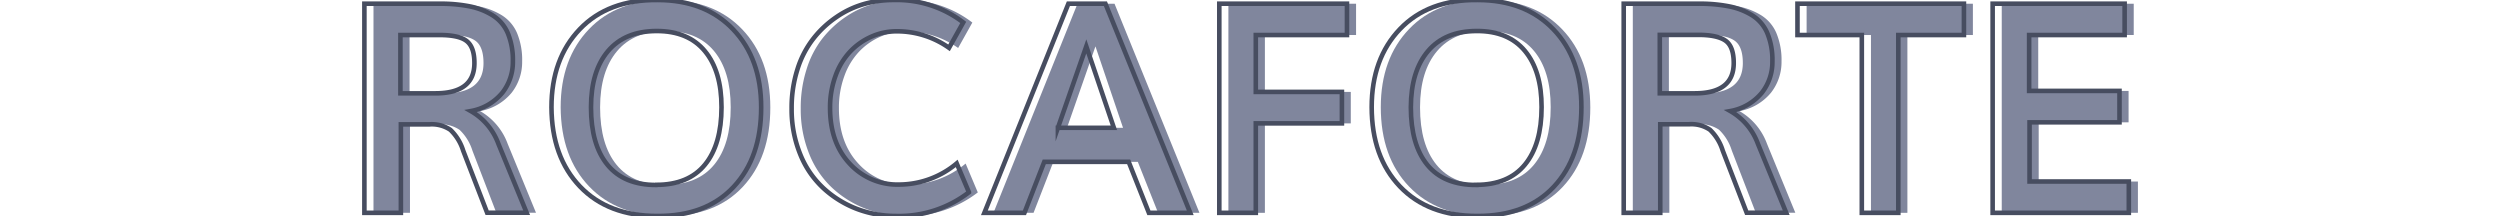 <svg id="Capa_1" data-name="Capa 1" xmlns="http://www.w3.org/2000/svg" viewBox="0 0 544 47"><defs><style>.cls-1{fill:#80869d;}.cls-2{fill:none;stroke:#474d60;stroke-miterlimit:10;}</style></defs><path class="cls-1" d="M81.27,46.31V.81H97.68a32.1,32.1,0,0,1,6.48.57,15.17,15.17,0,0,1,5,1.92,8.5,8.5,0,0,1,3.34,3.87,15.22,15.22,0,0,1,1.12,6.21,10.8,10.8,0,0,1-2.28,6.79,11.5,11.5,0,0,1-6.87,4,13.57,13.57,0,0,1,6,7.12l6.16,15H108L102.8,32.78A10.58,10.58,0,0,0,100,28.25a7.23,7.23,0,0,0-4.53-1.19H89.21V46.31Zm7.85-26h7.59q8.51,0,8.5-6.59,0-3.6-1.78-4.86c-1.19-.84-3.15-1.27-5.88-1.27H89.12Z"/><path class="cls-1" d="M145,47q-10.67,0-16.8-6.42T122,23.34q0-10.56,6.17-17T145.05,0q10.35,0,16.46,6.39t6.11,17q0,10.88-6,17.28T145,47Zm-.19-6.78q7,0,10.6-4.39T159,23.34q0-7.87-3.62-12.23T144.9,6.75q-6.92,0-10.61,4.36t-3.71,12.23q0,8.16,3.6,12.54T144.77,40.25Z"/><path class="cls-1" d="M197,47a23.88,23.88,0,0,1-8.56-1.55A22.72,22.72,0,0,1,181.21,41a20.32,20.32,0,0,1-5.08-7.39,25.79,25.79,0,0,1-1.89-10,27.46,27.46,0,0,1,1.27-8.54,20.91,20.91,0,0,1,3.42-6.66,22.38,22.38,0,0,1,5-4.67,20.6,20.6,0,0,1,6-2.84A23.09,23.09,0,0,1,196.4,0a23.77,23.77,0,0,1,15.18,4.91l-3.09,5.53a19.63,19.63,0,0,0-11.44-3.6A13.48,13.48,0,0,0,191.54,8a14.26,14.26,0,0,0-4.61,3.25,15.09,15.09,0,0,0-3.19,5.28,19.93,19.93,0,0,0-1.19,7q0,7.53,4.25,12.09a14.05,14.05,0,0,0,10.75,4.57,19.65,19.65,0,0,0,12.57-4.6l2.65,6.28A24.88,24.88,0,0,1,197,47Z"/><path class="cls-1" d="M216.18,46.31,234.46.81h8.06L261,46.31h-9l-4.41-11.09H229.21L224.9,46.31Zm16-18.5h12.19q-3.6-10.65-6-17.72Q236.3,16,232.18,27.81Z"/><path class="cls-1" d="M267.3,46.31V.81h27.78V7.62H275.24V20h18.69v6.85H275.24V46.31Z"/><path class="cls-1" d="M323.4,47q-10.66,0-16.8-6.42t-6.14-17.27q0-10.56,6.17-17T323.49,0q10.35,0,16.45,6.39t6.11,17q0,10.88-6,17.28T323.4,47Zm-.19-6.78c4.64,0,8.18-1.46,10.59-4.39s3.63-7.1,3.63-12.52q0-7.87-3.63-12.23T323.33,6.75q-6.9,0-10.61,4.36T309,23.34q0,8.16,3.6,12.54T323.21,40.25Z"/><path class="cls-1" d="M355.3,46.31V.81h16.41a32.1,32.1,0,0,1,6.48.57,15.08,15.08,0,0,1,5,1.92,8.45,8.45,0,0,1,3.34,3.87,15.21,15.21,0,0,1,1.13,6.21,10.81,10.81,0,0,1-2.29,6.79,11.5,11.5,0,0,1-6.87,4,13.57,13.57,0,0,1,6,7.12l6.16,15h-8.6l-5.22-13.53a10.58,10.58,0,0,0-2.78-4.53,7.23,7.23,0,0,0-4.53-1.19h-6.28V46.31Zm7.85-26h7.59q8.5,0,8.5-6.59,0-3.6-1.78-4.86c-1.19-.84-3.15-1.27-5.88-1.27h-8.43Z"/><path class="cls-1" d="M407.12,46.31V7.62h-14V.81H429.3V7.62H415.05V46.31Z"/><path class="cls-1" d="M435.58,46.31V.81H464.3V7.62H443.52V19.78h19.66v6.84H443.62V39.5h21.59v6.81Z"/><path class="cls-2" d="M79.29,46.31V.81H95.7a32.1,32.1,0,0,1,6.48.57,15,15,0,0,1,4.95,1.92,8.47,8.47,0,0,1,3.35,3.87,15.22,15.22,0,0,1,1.12,6.21,10.8,10.8,0,0,1-2.28,6.79,11.5,11.5,0,0,1-6.87,4,13.57,13.57,0,0,1,6,7.12l6.15,15H106l-5.22-13.53A10.58,10.58,0,0,0,98,28.25a7.23,7.23,0,0,0-4.53-1.19H87.23V46.31Zm7.84-26h7.6q8.51,0,8.5-6.59c0-2.4-.6-4-1.78-4.86S98.3,7.62,95.57,7.62H87.13Z"/><path class="cls-2" d="M143,47q-10.66,0-16.8-6.42T120,23.34q0-10.56,6.17-17T143.07,0q10.35,0,16.46,6.39t6.1,17q0,10.88-6,17.28T143,47Zm-.19-6.78q7,0,10.59-4.39T157,23.34q0-7.87-3.63-12.23T142.92,6.75q-6.91,0-10.61,4.36T128.6,23.34q0,8.16,3.6,12.54T142.79,40.25Z"/><path class="cls-2" d="M195,47a23.88,23.88,0,0,1-8.56-1.55A22.72,22.72,0,0,1,179.23,41a20.32,20.32,0,0,1-5.08-7.39,25.79,25.79,0,0,1-1.89-10,27.46,27.46,0,0,1,1.27-8.54A20.91,20.91,0,0,1,177,8.39a22.17,22.17,0,0,1,5-4.67,20.6,20.6,0,0,1,6-2.84A23.09,23.09,0,0,1,194.42,0,23.77,23.77,0,0,1,209.6,4.88l-3.09,5.53a19.63,19.63,0,0,0-11.44-3.6A13.45,13.45,0,0,0,189.56,8,14.26,14.26,0,0,0,185,11.22a15.09,15.09,0,0,0-3.19,5.28,19.93,19.93,0,0,0-1.19,7q0,7.53,4.25,12.09a14.05,14.05,0,0,0,10.75,4.57,19.63,19.63,0,0,0,12.56-4.6l2.66,6.28A24.88,24.88,0,0,1,195,47Z"/><path class="cls-2" d="M214.2,46.31,232.48.81h8.06L259,46.31h-9L245.6,35.22H227.23l-4.31,11.09Zm16-18.5h12.18q-3.58-10.65-6-17.72Q234.33,16,230.2,27.81Z"/><path class="cls-2" d="M265.32,46.31V.81H293.1V7.62H273.26V20H292v6.85H273.26V46.31Z"/><path class="cls-2" d="M321.42,47q-10.67,0-16.8-6.42t-6.14-17.27q0-10.56,6.17-17T321.51,0Q331.86,0,338,6.36t6.11,17q0,10.88-6,17.28T321.42,47Zm-.19-6.78c4.64,0,8.18-1.46,10.59-4.39s3.63-7.1,3.63-12.52q0-7.87-3.63-12.23T321.35,6.75q-6.9,0-10.61,4.36T307,23.34q0,8.16,3.59,12.54T321.23,40.25Z"/><path class="cls-2" d="M353.32,46.31V.81h16.41a32.1,32.1,0,0,1,6.48.57,15.08,15.08,0,0,1,5,1.92,8.45,8.45,0,0,1,3.34,3.87,15.22,15.22,0,0,1,1.12,6.21,10.8,10.8,0,0,1-2.28,6.79,11.5,11.5,0,0,1-6.87,4,13.57,13.57,0,0,1,6,7.12l6.16,15h-8.6l-5.22-13.53a10.58,10.58,0,0,0-2.78-4.53,7.23,7.23,0,0,0-4.53-1.19h-6.28V46.31Zm7.85-26h7.59q8.5,0,8.5-6.59,0-3.6-1.78-4.86c-1.19-.84-3.15-1.27-5.88-1.27h-8.43Z"/><path class="cls-2" d="M405.13,46.31V7.62h-14V.81h36.22V7.62H413.07V46.31Z"/><path class="cls-2" d="M433.6,46.31V.81h28.72V7.62H441.54V19.78H461.2v6.84H441.63V39.5h21.6v6.81Z"/></svg>